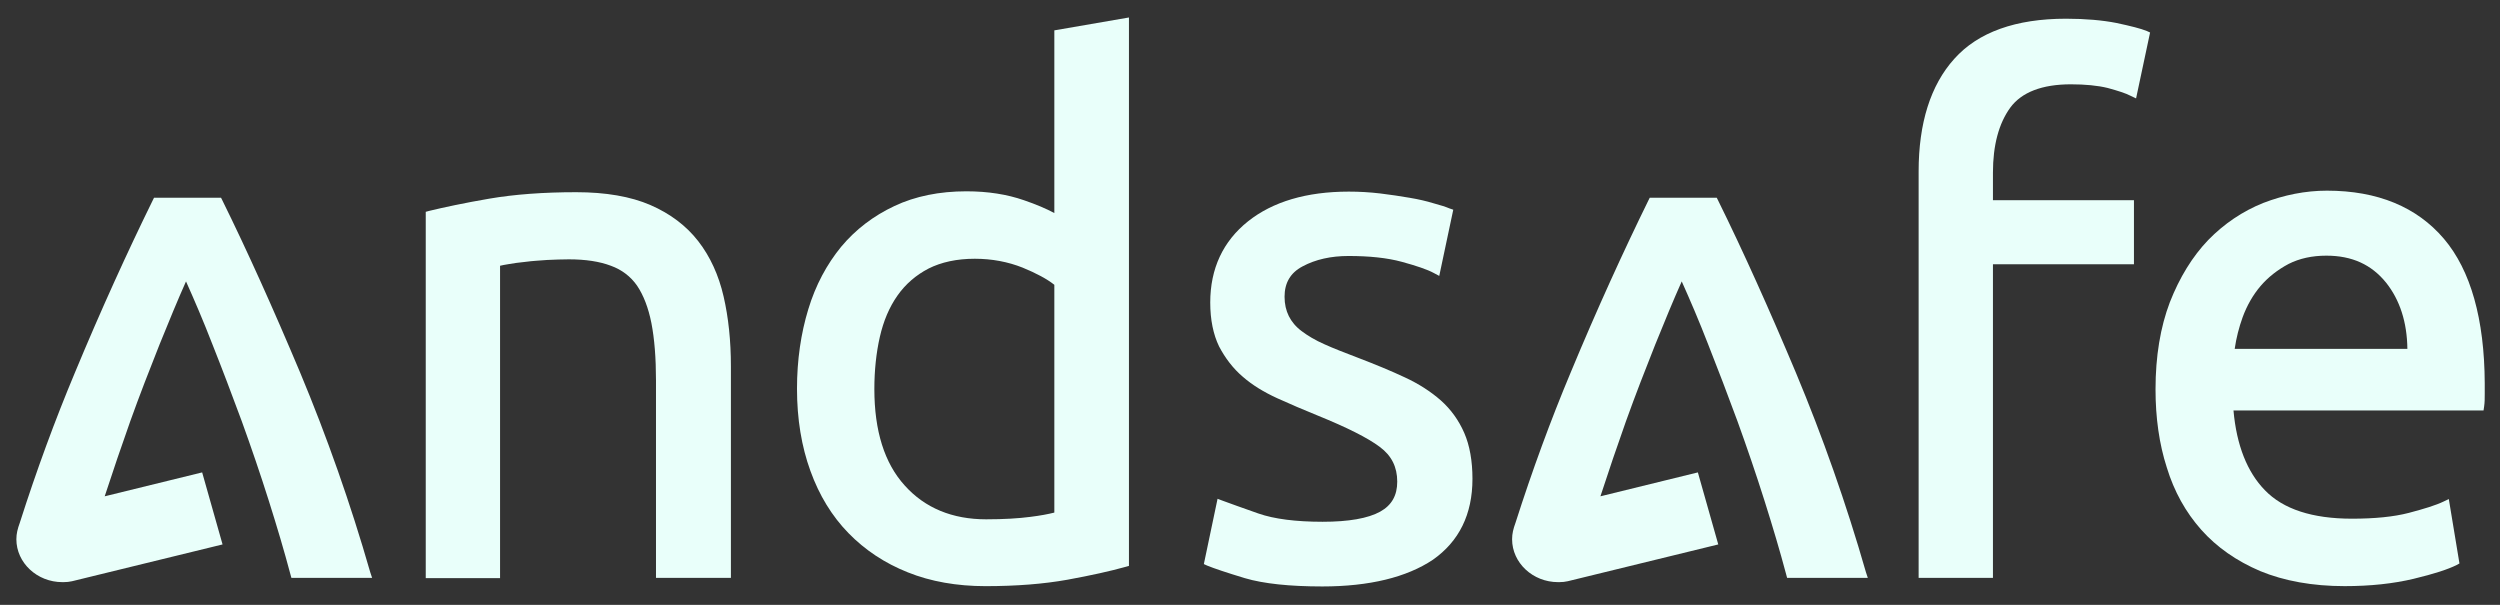 <svg width="124" height="30" viewBox="0 0 124 30" fill="none" xmlns="http://www.w3.org/2000/svg">
<rect x="0" y="0" width="124" height="30" fill="#333333" stroke="none"/>
<g clip-path="url(#clip0_9117_113423)">
<path d="M121.219 11.844C119.874 10.263 117.926 9.457 115.418 9.457C114.346 9.457 113.289 9.67 112.261 10.065C111.234 10.476 110.313 11.099 109.527 11.905C108.742 12.726 108.107 13.76 107.624 14.992C107.156 16.223 106.914 17.668 106.914 19.31C106.914 20.709 107.095 22.017 107.473 23.187C107.835 24.373 108.409 25.407 109.18 26.274C109.95 27.141 110.932 27.825 112.11 28.327C113.289 28.813 114.693 29.072 116.295 29.072C117.563 29.072 118.711 28.95 119.723 28.707C120.735 28.464 121.43 28.235 121.853 28.023L121.989 27.947L121.461 24.753L121.204 24.875C120.826 25.058 120.237 25.24 119.482 25.438C118.726 25.635 117.775 25.727 116.657 25.727C114.693 25.727 113.243 25.255 112.337 24.313C111.461 23.416 110.932 22.077 110.781 20.359H123.183L123.213 20.162C123.243 19.964 123.243 19.751 123.243 19.523V19.006C123.228 15.828 122.548 13.41 121.219 11.844ZM110.841 17.303C110.917 16.771 111.053 16.239 111.234 15.737C111.446 15.159 111.748 14.627 112.125 14.186C112.503 13.745 112.971 13.38 113.515 13.091C114.059 12.817 114.678 12.681 115.388 12.681C116.657 12.681 117.624 13.121 118.349 14.019C119.029 14.87 119.391 15.98 119.406 17.303H110.841Z" fill="#E9FFFA"/>
<path d="M98.85 28.662H95.164V8.5C95.164 6.113 95.753 4.227 96.931 2.92C98.11 1.597 99.983 0.928 102.475 0.928C103.442 0.928 104.288 1.004 104.983 1.141C105.693 1.293 106.176 1.414 106.478 1.536L106.644 1.612L105.949 4.881L105.693 4.759C105.436 4.623 105.043 4.501 104.544 4.364C104.046 4.242 103.427 4.182 102.717 4.182C101.282 4.182 100.27 4.577 99.711 5.337C99.137 6.128 98.85 7.208 98.85 8.561V9.929H105.844V13.107H98.85V28.662Z" fill="#E9FFFA"/>
<path d="M92.552 28.387C91.571 24.966 90.392 21.636 89.078 18.489C87.749 15.326 86.45 12.437 85.211 9.928L85.151 9.807H81.828L81.767 9.928C80.529 12.452 79.214 15.326 77.9 18.489C76.918 20.831 75.997 23.339 75.166 25.939C75.06 26.228 75 26.472 75 26.745C75 27.916 76.027 28.874 77.281 28.874H77.311H77.341C77.492 28.874 77.628 28.859 77.764 28.828L85.226 27.004L84.214 23.431L79.381 24.617C79.788 23.37 80.211 22.123 80.649 20.891C81.118 19.584 81.616 18.306 82.1 17.09C82.568 15.934 83.006 14.87 83.414 13.958C83.822 14.87 84.275 15.919 84.728 17.09C85.211 18.306 85.695 19.584 86.178 20.891C86.646 22.184 87.099 23.507 87.522 24.845C87.93 26.137 88.293 27.354 88.595 28.494L88.64 28.661H92.643L92.552 28.387Z" fill="#E9FFFA"/>
<path d="M65.587 29.088C63.971 29.088 62.672 28.951 61.75 28.678C60.844 28.404 60.209 28.191 59.877 28.054L59.711 27.978L60.391 24.74L60.632 24.831C60.995 24.968 61.599 25.18 62.415 25.469C63.2 25.743 64.273 25.88 65.602 25.88C66.886 25.88 67.853 25.713 68.457 25.378C69.031 25.059 69.303 24.572 69.303 23.888C69.303 23.158 69.016 22.596 68.442 22.17C67.838 21.714 66.795 21.197 65.376 20.619C64.665 20.33 63.986 20.041 63.351 19.752C62.687 19.448 62.113 19.098 61.644 18.688C61.161 18.277 60.768 17.76 60.466 17.183C60.179 16.59 60.028 15.86 60.028 15.008C60.028 13.32 60.663 11.967 61.901 10.979C63.125 10.006 64.801 9.504 66.901 9.504C67.415 9.504 67.943 9.534 68.457 9.595C68.971 9.656 69.454 9.732 69.907 9.808C70.36 9.884 70.753 9.975 71.1 10.082C71.448 10.173 71.72 10.264 71.901 10.34L72.082 10.401L71.387 13.685L71.131 13.549C70.798 13.366 70.254 13.184 69.529 12.986C68.804 12.788 67.913 12.697 66.886 12.697C66.025 12.697 65.255 12.864 64.605 13.214C64.001 13.533 63.714 14.035 63.714 14.719C63.714 15.084 63.789 15.404 63.925 15.677C64.061 15.951 64.273 16.209 64.56 16.422C64.862 16.65 65.24 16.878 65.693 17.076C66.161 17.289 66.72 17.502 67.354 17.745C68.23 18.08 69.001 18.399 69.68 18.718C70.375 19.038 70.98 19.433 71.463 19.859C71.961 20.3 72.354 20.847 72.626 21.471C72.898 22.094 73.034 22.869 73.034 23.751C73.034 25.515 72.369 26.853 71.07 27.765C69.771 28.632 67.928 29.088 65.587 29.088Z" fill="#E9FFFA"/>
<path d="M52.295 1.506V10.568C51.903 10.355 51.404 10.142 50.785 9.93C49.954 9.641 49.002 9.489 47.93 9.489C46.601 9.489 45.392 9.732 44.365 10.218C43.323 10.705 42.431 11.389 41.721 12.241C41.012 13.107 40.453 14.141 40.09 15.343C39.728 16.529 39.531 17.852 39.531 19.281C39.531 20.786 39.758 22.155 40.196 23.356C40.634 24.572 41.268 25.606 42.084 26.442C42.9 27.279 43.882 27.933 45.03 28.389C46.163 28.845 47.462 29.073 48.882 29.073C50.407 29.073 51.767 28.966 52.945 28.754C54.108 28.541 55.075 28.328 55.83 28.115L55.996 28.069V0.867L52.295 1.506ZM52.295 25.424C51.993 25.5 51.6 25.576 51.102 25.637C50.528 25.713 49.788 25.758 48.912 25.758C47.235 25.758 45.876 25.196 44.879 24.086C43.867 22.976 43.368 21.364 43.368 19.296C43.368 18.384 43.459 17.502 43.64 16.711C43.821 15.92 44.108 15.236 44.516 14.658C44.909 14.096 45.437 13.64 46.057 13.32C46.691 13.001 47.462 12.834 48.353 12.834C49.199 12.834 49.999 12.986 50.724 13.275C51.389 13.548 51.933 13.837 52.295 14.126V25.424Z" fill="#E9FFFA"/>
<path d="M36.223 28.661H32.537V18.869C32.537 17.759 32.461 16.801 32.31 16.026C32.159 15.266 31.918 14.642 31.6 14.171C31.283 13.715 30.845 13.38 30.301 13.182C29.742 12.97 29.047 12.863 28.217 12.863C27.884 12.863 27.522 12.878 27.144 12.894C26.767 12.924 26.419 12.939 26.087 12.985C25.755 13.015 25.452 13.061 25.196 13.106C25.029 13.137 24.909 13.152 24.803 13.182V28.677H21.117V10.506L21.283 10.461C22.039 10.278 23.036 10.065 24.274 9.853C25.513 9.64 26.963 9.533 28.579 9.533C30.044 9.533 31.283 9.746 32.265 10.172C33.247 10.598 34.047 11.206 34.636 11.966C35.226 12.726 35.649 13.654 35.89 14.703C36.132 15.752 36.253 16.908 36.253 18.17V28.661H36.223Z" fill="#E9FFFA"/>
<path d="M18.365 28.387C17.383 24.966 16.205 21.636 14.891 18.489C13.561 15.326 12.262 12.437 11.024 9.928L10.963 9.807H7.64L7.58 9.928C6.341 12.452 5.027 15.326 3.713 18.489C2.731 20.831 1.809 23.339 0.979 25.939C0.873 26.228 0.812 26.472 0.812 26.745C0.812 27.916 1.84 28.874 3.093 28.874H3.124H3.154C3.305 28.874 3.441 28.859 3.577 28.828L11.039 27.004L10.027 23.431L5.193 24.617C5.601 23.37 6.024 22.123 6.462 20.891C6.93 19.584 7.429 18.306 7.912 17.09C8.38 15.934 8.818 14.87 9.226 13.958C9.634 14.87 10.087 15.919 10.54 17.09C11.024 18.306 11.507 19.584 11.991 20.891C12.459 22.184 12.912 23.507 13.335 24.845C13.743 26.137 14.105 27.354 14.407 28.494L14.453 28.661H18.456L18.365 28.387Z" fill="#E9FFFA"/>
</g>
<defs>
<clipPath id="clip0_9117_113423">
<rect width="124" height="30" fill="white"/>
</clipPath>
</defs>
</svg>
